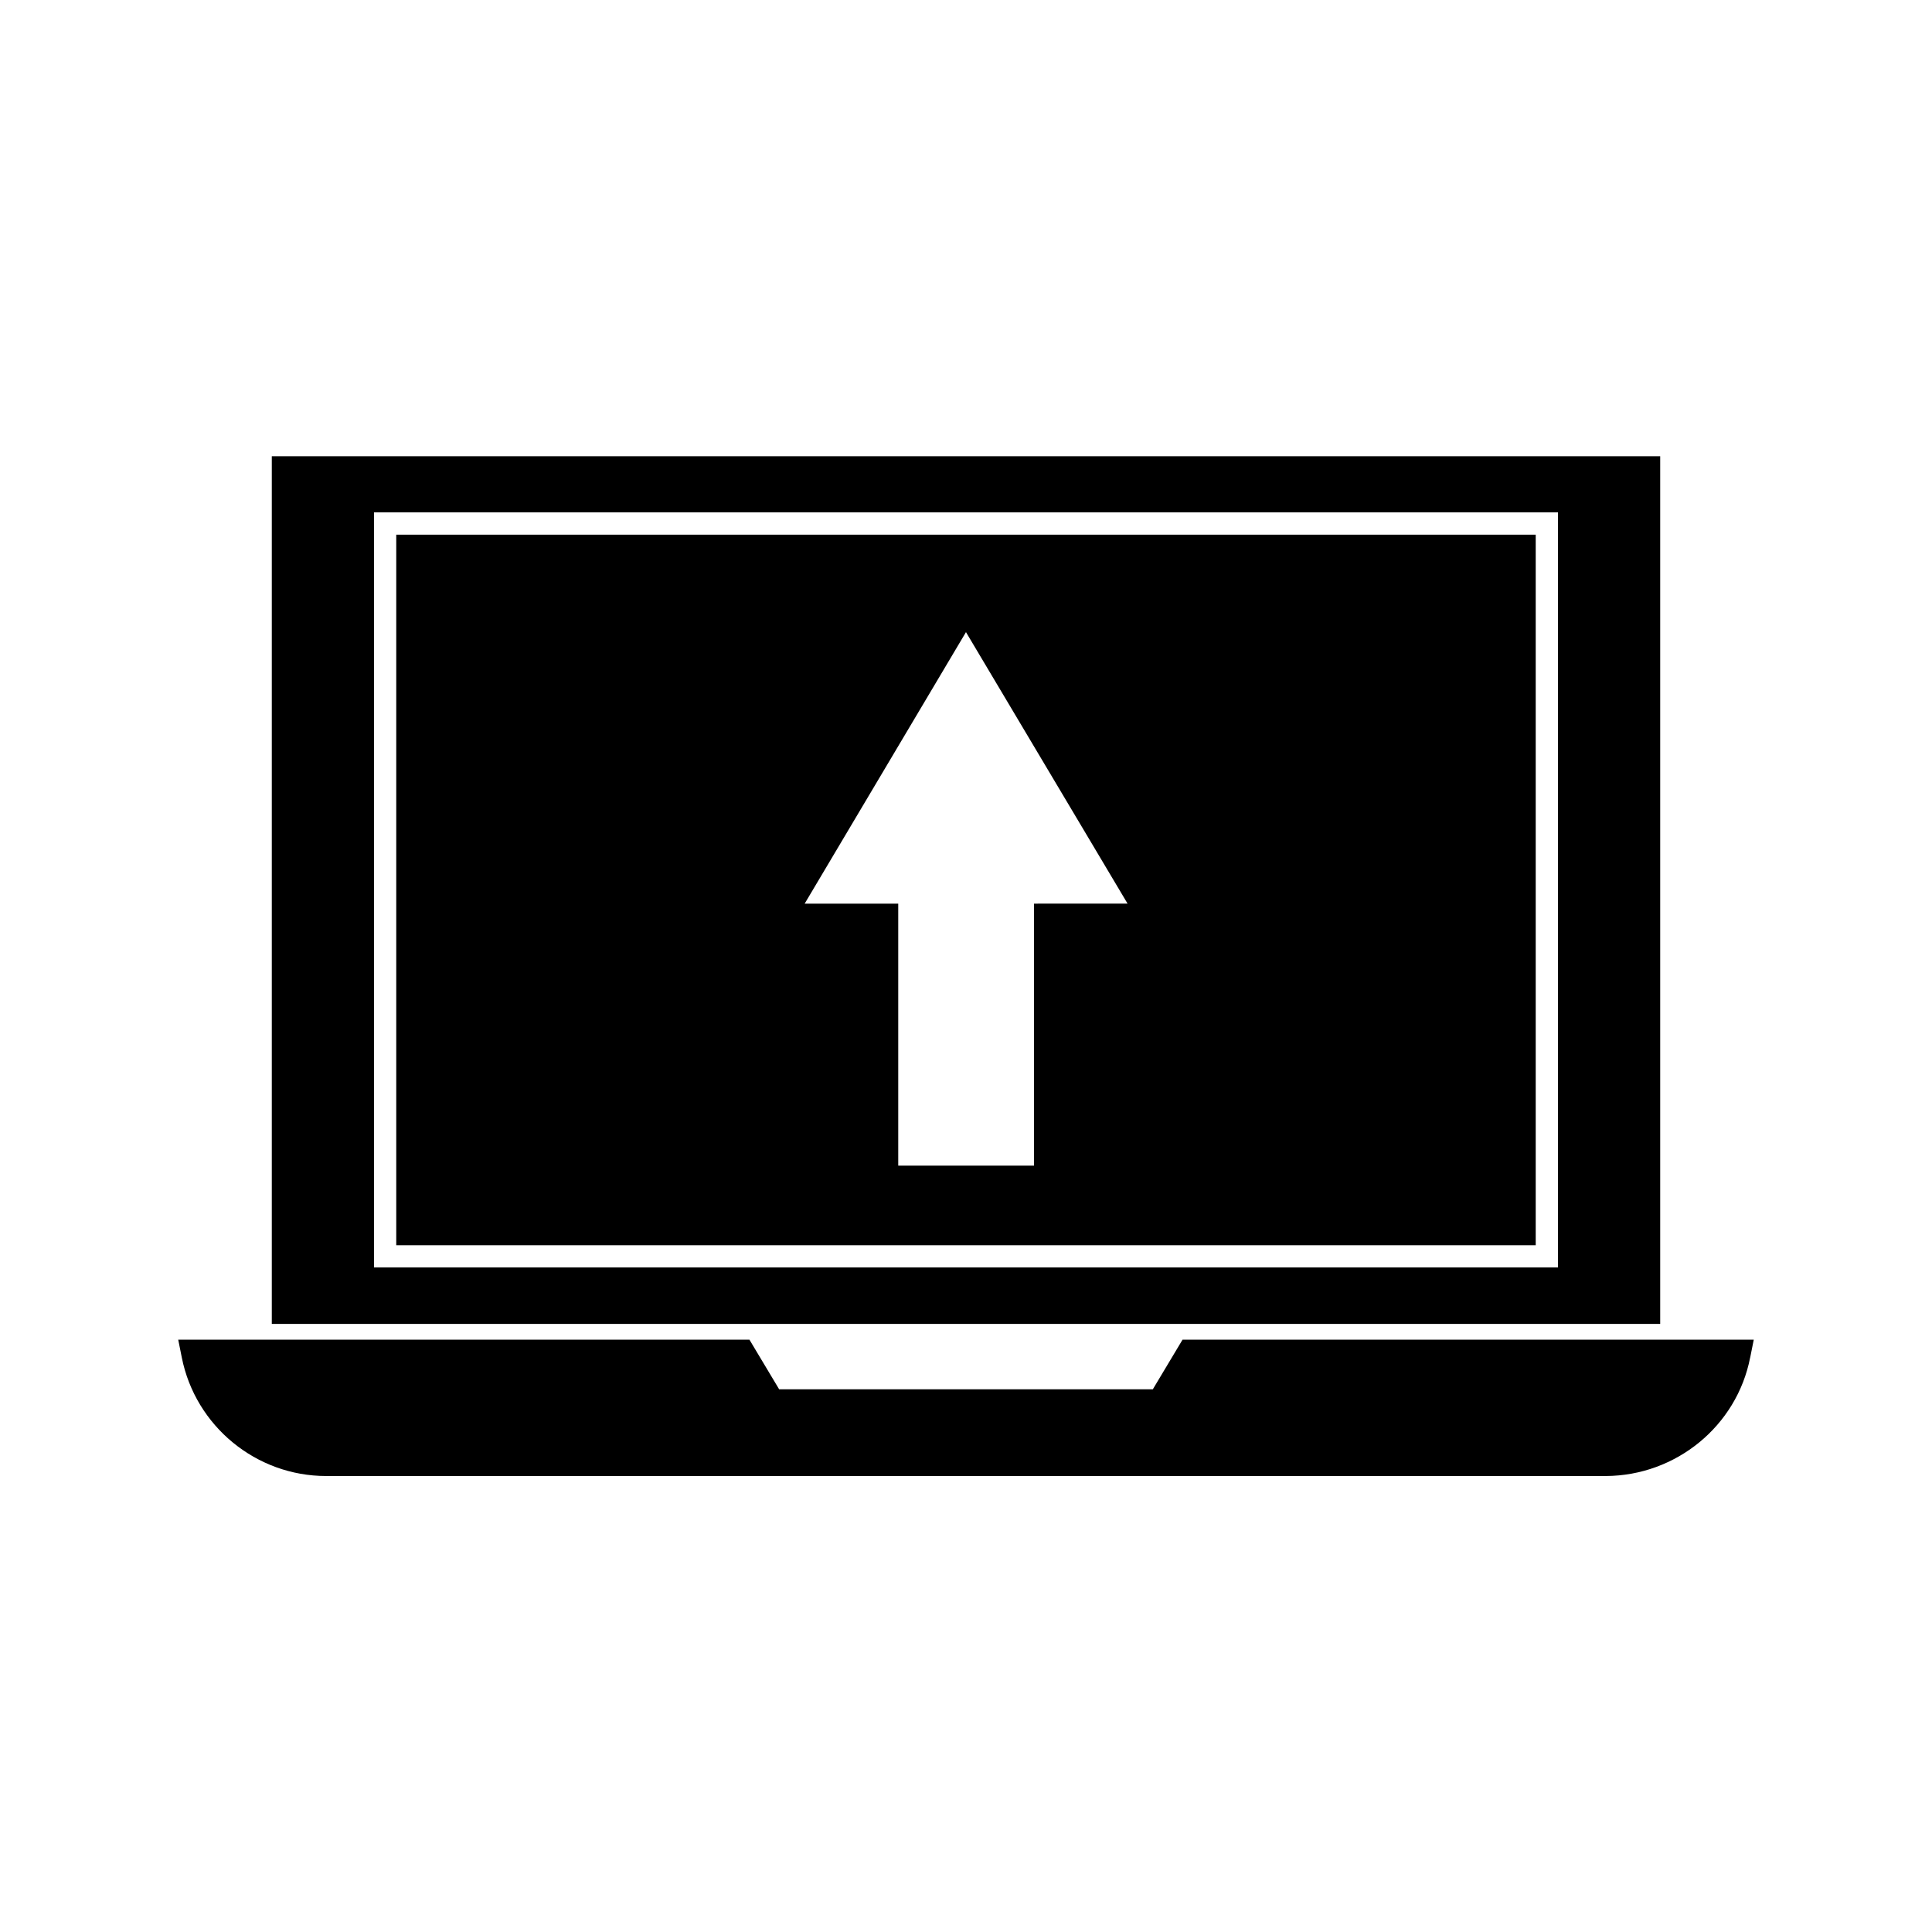 <?xml version="1.0" encoding="UTF-8"?>
<!-- Uploaded to: ICON Repo, www.svgrepo.com, Generator: ICON Repo Mixer Tools -->
<svg fill="#000000" width="800px" height="800px" version="1.1" viewBox="144 144 512 512" xmlns="http://www.w3.org/2000/svg">
 <g>
  <path d="m550.98 285.7h-301.97v188.3h301.97zm-132.96 97.773v69.43h-35.977v-69.43h-24.797l42.746-71.953 42.824 71.949z"/>
  <path d="m583.97 264.91h-367.94v229.94h367.94zm-27.082 214.98h-313.78v-200.11h313.78z"/>
  <path d="m607.82 503.75 0.945-4.723h-151.38l-7.871 13.145-99.031 0.004-7.871-13.145-151.38-0.004 0.945 4.723c3.621 18.184 19.68 31.41 38.258 31.41h339.12c18.578-0.078 34.715-13.223 38.258-31.41z"/>
 </g>
</svg>